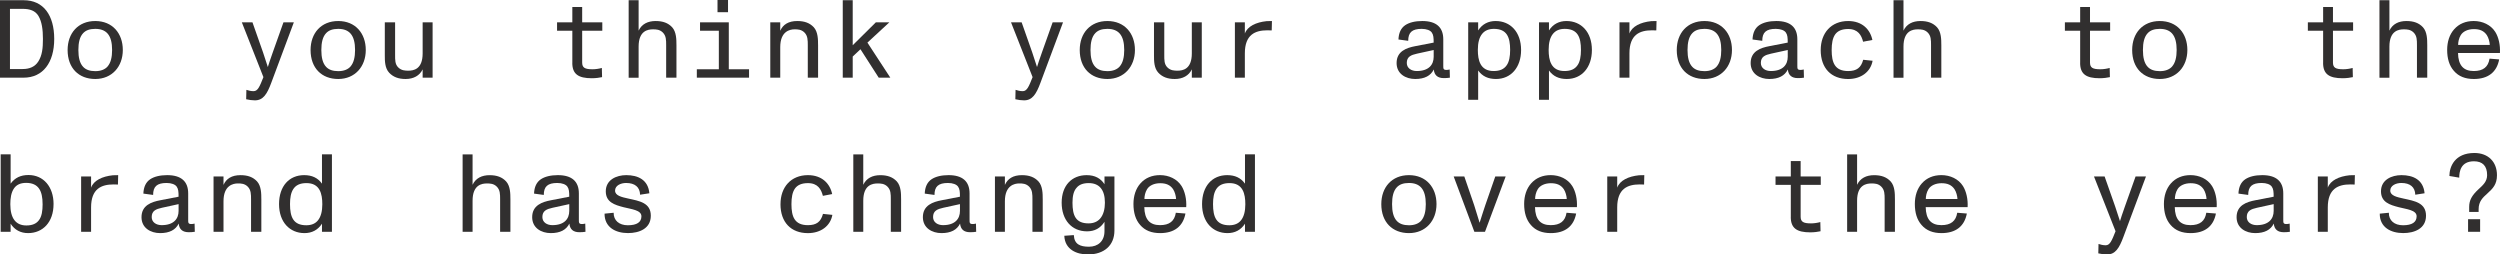 <?xml version="1.0" encoding="UTF-8"?><svg id="Layer_2" xmlns="http://www.w3.org/2000/svg" viewBox="0 0 1265.31 128.79"><defs><style>.cls-1{fill:#312f2f;}</style></defs><g id="Layer_4"><path class="cls-1" d="m0,39.31V.11h11.98c10.08,0,15.46,7.67,15.46,19.6s-5.66,19.6-15.51,19.6H0Zm5.04-4.37h6.44c3.53,0,6.22-1.18,7.9-3.81,1.96-3.08,2.35-6.66,2.35-11.42s-.56-8.74-2.24-11.59c-1.62-2.74-4.42-3.64-8.01-3.64h-6.44v30.46Z"/><path class="cls-1" d="m34.22,25.31c0-8.51,5.32-14.67,14-14.67s13.94,6.22,13.94,14.67-5.54,14.67-13.94,14.67-14-5.54-14-14.67Zm20.22,8.34c1.62-1.85,2.3-4.7,2.3-8.34s-.67-6.55-2.35-8.4c-1.34-1.46-3.3-2.3-6.16-2.3s-4.76.73-6.1,2.13c-1.79,1.85-2.46,4.82-2.46,8.57s.67,6.72,2.46,8.57c1.34,1.4,3.3,2.13,6.1,2.13s4.87-.84,6.22-2.35Z"/><path class="cls-1" d="m143.46,11.31h5.26l-11.42,30.58c-2.13,5.77-4.14,8.9-8.29,8.9-1.4,0-3.02-.22-4.42-.56l.11-4.76c1.01.34,2.3.67,3.64.67,2.13,0,3.08-2.3,4.98-7.11l-10.92-27.72h5.38l5.32,15.12c.67,1.9,1.57,4.65,2.46,7.5.67-2.07.95-3.14,2.52-7.5l5.38-15.12Z"/><path class="cls-1" d="m157.19,25.31c0-8.51,5.32-14.67,14-14.67s13.94,6.22,13.94,14.67-5.54,14.67-13.94,14.67-14-5.54-14-14.67Zm20.22,8.34c1.62-1.85,2.3-4.7,2.3-8.34s-.67-6.55-2.35-8.4c-1.34-1.46-3.3-2.3-6.16-2.3s-4.76.73-6.1,2.13c-1.79,1.85-2.46,4.82-2.46,8.57s.67,6.72,2.46,8.57c1.34,1.4,3.3,2.13,6.1,2.13s4.87-.84,6.22-2.35Z"/><path class="cls-1" d="m213.91,11.31h5.04v28h-5.04v-4.2c-1.51,3.19-4.65,4.87-8.62,4.87-3.64,0-6.27-1.01-8.29-3.14-2.24-2.35-2.24-6.05-2.24-8.79V11.31h5.21v16.46c0,2.58-.06,4.76,1.62,6.38,1.62,1.57,3.47,1.62,5.1,1.62,2.52,0,7.22-.62,7.22-8.74v-15.74Z"/><path class="cls-1" d="m289.67,31.81V15.57h-7.73v-4.26h7.73V3.53h4.98v7.78h10.19v4.26h-10.19v16.07c0,2.63,1.34,3.42,5.26,3.42,1.51,0,3.36-.28,4.7-.67l.11,4.65c-1.18.28-3.25.56-5.21.56-6.83,0-9.86-2.13-9.86-7.78Z"/><path class="cls-1" d="m342.37,22.57v16.74h-5.21v-16.46c0-2.58,0-4.7-1.68-6.38-1.57-1.57-3.42-1.62-4.98-1.62-2.52,0-7.28.62-7.28,8.74v15.74h-5.04V.11h5.04v15.4c1.57-3.36,4.7-4.87,8.62-4.87,3.7,0,6.33,1.01,8.34,3.14,2.18,2.35,2.18,6.44,2.18,8.79Z"/><path class="cls-1" d="m368.86,35.06h10.25v4.26h-26.43v-4.26h11.14V15.57h-9.52v-4.26h14.56v23.74Zm-.39-35.06v6.16h-5.32V0h5.32Z"/><path class="cls-1" d="m414.05,22.68v16.63h-5.21v-16.35c0-2.58,0-4.82-1.68-6.5-1.57-1.57-3.42-1.62-4.98-1.62-2.46,0-7.28,1.01-7.28,9.02v15.46h-5.04V11.31h5.04v4.26c1.4-3.14,4.14-4.93,8.62-4.93,3.7,0,6.33,1.01,8.34,3.14,2.18,2.35,2.18,6.44,2.18,8.9Z"/><path class="cls-1" d="m444.74,39.31l-9.24-14.39-3.92,3.7v10.7h-5.04V.11h5.04v22.79l11.7-11.59h6.83l-11.09,10.25,11.59,17.75h-5.88Z"/><path class="cls-1" d="m532.76,11.31h5.26l-11.42,30.58c-2.13,5.77-4.14,8.9-8.29,8.9-1.4,0-3.02-.22-4.42-.56l.11-4.76c1.01.34,2.3.67,3.64.67,2.13,0,3.08-2.3,4.98-7.11l-10.92-27.72h5.38l5.32,15.12c.67,1.9,1.57,4.65,2.46,7.5.67-2.07.95-3.14,2.52-7.5l5.38-15.12Z"/><path class="cls-1" d="m546.48,25.31c0-8.51,5.32-14.67,14-14.67s13.94,6.22,13.94,14.67-5.54,14.67-13.94,14.67-14-5.54-14-14.67Zm20.22,8.34c1.62-1.85,2.3-4.7,2.3-8.34s-.67-6.55-2.35-8.4c-1.34-1.46-3.3-2.3-6.16-2.3s-4.76.73-6.1,2.13c-1.79,1.85-2.46,4.82-2.46,8.57s.67,6.72,2.46,8.57c1.34,1.4,3.3,2.13,6.1,2.13s4.87-.84,6.22-2.35Z"/><path class="cls-1" d="m603.21,11.31h5.04v28h-5.04v-4.2c-1.51,3.19-4.65,4.87-8.62,4.87-3.64,0-6.27-1.01-8.29-3.14-2.24-2.35-2.24-6.05-2.24-8.79V11.31h5.21v16.46c0,2.58-.06,4.76,1.62,6.38,1.62,1.57,3.47,1.62,5.1,1.62,2.52,0,7.22-.62,7.22-8.74v-15.74Z"/><path class="cls-1" d="m643.76,10.64l-.11,4.76c-.56-.06-1.4-.06-2.18-.06-6.22,0-11.42,2.18-11.42,11.65v12.32h-5.04V11.31h5.04v5.66c1.29-3.64,5.66-5.71,11.03-6.27.56-.06,2.13-.06,2.69-.06Z"/><path class="cls-1" d="m733.85,39.31c-1.06.17-2.02.22-3.14.22-3.08,0-4.76-1.46-5.04-4.37-1.57,3.19-4.65,4.82-9.41,4.82s-9.41-2.58-9.41-8.06c0-6.05,5.1-7.73,9.52-8.57l9.24-1.79c0-2.52-.11-3.92-.95-5.1-.78-1.12-2.63-1.85-5.1-1.85-4.87,0-6.83,1.79-6.83,6.05l-4.93-.67c.11-3.36,1.29-5.82,3.47-7.28,2.02-1.34,4.98-2.07,8.57-2.07,7.06,0,10.64,3.14,10.64,9.24v13.38c0,1.46,0,2.13,1.62,2.13.45,0,.9-.06,1.62-.22l.11,4.14Zm-8.23-10.58v-3.42l-8.46,1.85c-2.97.67-5.15,1.51-5.15,4.7,0,2.63,2.3,4.09,5.04,4.09,6.1,0,8.57-3.19,8.57-7.22Z"/><path class="cls-1" d="m769.86,25.31c0,8.85-5.15,14.67-12.71,14.67-3.92,0-6.89-1.34-9.02-4.31v14.84h-5.04V11.31h5.04v4.09c2.07-3.19,5.1-4.76,8.85-4.76,7.45,0,12.88,5.54,12.88,14.67Zm-5.54,0c0-6.55-1.68-10.7-8.23-10.7-2.58,0-4.59.84-5.94,2.52-1.46,1.79-2.18,4.48-2.18,8.12,0,5.21,1.18,10.7,8.01,10.7,3.14,0,5.21-.95,6.55-2.86,1.29-1.74,1.79-4.54,1.79-7.78Z"/><path class="cls-1" d="m805.7,25.31c0,8.85-5.15,14.67-12.71,14.67-3.92,0-6.89-1.34-9.02-4.31v14.84h-5.04V11.31h5.04v4.09c2.07-3.19,5.1-4.76,8.85-4.76,7.45,0,12.88,5.54,12.88,14.67Zm-5.54,0c0-6.55-1.68-10.7-8.23-10.7-2.58,0-4.59.84-5.94,2.52-1.46,1.79-2.18,4.48-2.18,8.12,0,5.21,1.18,10.7,8.01,10.7,3.14,0,5.21-.95,6.55-2.86,1.29-1.74,1.79-4.54,1.79-7.78Z"/><path class="cls-1" d="m838.41,10.64l-.11,4.76c-.56-.06-1.4-.06-2.18-.06-6.22,0-11.42,2.18-11.42,11.65v12.32h-5.04V11.31h5.04v5.66c1.29-3.64,5.66-5.71,11.03-6.27.56-.06,2.13-.06,2.69-.06Z"/><path class="cls-1" d="m848.65,25.31c0-8.51,5.32-14.67,14-14.67s13.94,6.22,13.94,14.67-5.54,14.67-13.94,14.67-14-5.54-14-14.67Zm20.22,8.34c1.62-1.85,2.3-4.7,2.3-8.34s-.67-6.55-2.35-8.4c-1.34-1.46-3.3-2.3-6.16-2.3s-4.76.73-6.1,2.13c-1.79,1.85-2.46,4.82-2.46,8.57s.67,6.72,2.46,8.57c1.34,1.4,3.3,2.13,6.1,2.13s4.87-.84,6.22-2.35Z"/><path class="cls-1" d="m913.05,39.31c-1.06.17-2.02.22-3.14.22-3.08,0-4.76-1.46-5.04-4.37-1.57,3.19-4.65,4.82-9.41,4.82s-9.41-2.58-9.41-8.06c0-6.05,5.1-7.73,9.52-8.57l9.24-1.79c0-2.52-.11-3.92-.95-5.1-.78-1.12-2.63-1.85-5.1-1.85-4.87,0-6.83,1.79-6.83,6.05l-4.93-.67c.11-3.36,1.29-5.82,3.47-7.28,2.02-1.34,4.98-2.07,8.57-2.07,7.06,0,10.64,3.14,10.64,9.24v13.38c0,1.46,0,2.13,1.62,2.13.45,0,.9-.06,1.62-.22l.11,4.14Zm-8.23-10.58v-3.42l-8.46,1.85c-2.97.67-5.15,1.51-5.15,4.7,0,2.63,2.3,4.09,5.04,4.09,6.1,0,8.57-3.19,8.57-7.22Z"/><path class="cls-1" d="m921.51,25.31c0-8.62,5.32-14.67,13.89-14.67,7.11,0,11.14,4.26,12.26,9.58l-4.7.9c-.84-3.25-2.52-6.44-7.56-6.44-3.19,0-5.21.95-6.5,2.63-1.4,1.9-1.85,4.7-1.85,8.01,0,6.33,1.57,10.64,8.34,10.64,4.31,0,6.55-1.68,7.62-5.71l4.76.5c-1.01,5.66-5.88,9.24-12.38,9.24-8.57,0-13.89-5.49-13.89-14.67Z"/><path class="cls-1" d="m982.55,22.57v16.74h-5.21v-16.46c0-2.58,0-4.7-1.68-6.38-1.57-1.57-3.42-1.62-4.98-1.62-2.52,0-7.28.62-7.28,8.74v15.74h-5.04V.11h5.04v15.4c1.57-3.36,4.7-4.87,8.62-4.87,3.7,0,6.33,1.01,8.34,3.14,2.18,2.35,2.18,6.44,2.18,8.79Z"/><path class="cls-1" d="m1052.82,31.81V15.57h-7.73v-4.26h7.73V3.53h4.98v7.78h10.19v4.26h-10.19v16.07c0,2.63,1.34,3.42,5.26,3.42,1.51,0,3.36-.28,4.7-.67l.11,4.65c-1.18.28-3.25.56-5.21.56-6.83,0-9.86-2.13-9.86-7.78Z"/><path class="cls-1" d="m1079.14,25.31c0-8.51,5.32-14.67,14-14.67s13.94,6.22,13.94,14.67-5.54,14.67-13.94,14.67-14-5.54-14-14.67Zm20.22,8.34c1.62-1.85,2.3-4.7,2.3-8.34s-.67-6.55-2.35-8.4c-1.34-1.46-3.3-2.3-6.16-2.3s-4.76.73-6.1,2.13c-1.79,1.85-2.46,4.82-2.46,8.57s.67,6.72,2.46,8.57c1.34,1.4,3.3,2.13,6.1,2.13s4.87-.84,6.22-2.35Z"/><path class="cls-1" d="m1175.79,31.81V15.57h-7.73v-4.26h7.73V3.53h4.98v7.78h10.19v4.26h-10.19v16.07c0,2.63,1.34,3.42,5.26,3.42,1.51,0,3.36-.28,4.7-.67l.11,4.65c-1.18.28-3.25.56-5.21.56-6.83,0-9.86-2.13-9.86-7.78Z"/><path class="cls-1" d="m1228.49,22.57v16.74h-5.21v-16.46c0-2.58,0-4.7-1.68-6.38-1.57-1.57-3.42-1.62-4.98-1.62-2.52,0-7.28.62-7.28,8.74v15.74h-5.04V.11h5.04v15.4c1.57-3.36,4.7-4.87,8.62-4.87,3.7,0,6.33,1.01,8.34,3.14,2.18,2.35,2.18,6.44,2.18,8.79Z"/><path class="cls-1" d="m1265.28,26.82h-21.22c.11,6.16,2.69,9.13,7.95,9.13,4.76,0,7.34-2.02,8.01-6.27l4.87.39c-1.23,6.55-5.71,9.91-12.82,9.91-4.31,0-7.67-1.29-10.08-4.09-2.35-2.63-3.42-6.27-3.42-10.64,0-4.14,1.18-7.78,3.53-10.42,2.46-2.8,5.88-4.2,9.91-4.2,4.42,0,8.62,1.9,10.92,5.54,1.68,2.69,2.58,6.66,2.35,10.64Zm-19.82-9.07c-1.01,1.68-1.34,3.58-1.34,4.98h16.02c-.06-1.51-.62-3.64-1.51-4.98-1.46-2.13-3.53-3.02-6.55-3.02s-5.49,1.18-6.61,3.02Z"/><path class="cls-1" d="m27.1,103.31c0,9.13-5.43,14.67-12.88,14.67-3.75,0-6.78-1.57-8.85-4.76v4.09H.34v-39.2h5.04v14.84c2.13-2.97,5.1-4.37,9.02-4.37,7.56,0,12.71,5.88,12.71,14.73Zm-5.54,0c0-6.72-2.07-10.75-8.34-10.75-3.02,0-4.93,1.06-6.1,2.74-1.51,2.13-1.9,5.15-1.9,8.06,0,7.06,2.74,10.75,8.12,10.75,3.08,0,5.1-.95,6.38-2.69,1.4-1.85,1.85-4.65,1.85-8.12Z"/><path class="cls-1" d="m59.81,88.64l-.11,4.76c-.56-.06-1.4-.06-2.18-.06-6.22,0-11.42,2.18-11.42,11.65v12.32h-5.04v-28h5.04v5.66c1.29-3.64,5.66-5.71,11.03-6.27.56-.06,2.13-.06,2.69-.06Z"/><path class="cls-1" d="m98.62,117.31c-1.06.17-2.02.22-3.14.22-3.08,0-4.76-1.46-5.04-4.37-1.57,3.19-4.65,4.82-9.41,4.82s-9.41-2.58-9.41-8.06c0-6.05,5.1-7.73,9.52-8.57l9.24-1.79c0-2.52-.11-3.92-.95-5.1-.78-1.12-2.63-1.85-5.1-1.85-4.87,0-6.83,1.79-6.83,6.05l-4.93-.67c.11-3.36,1.29-5.82,3.47-7.28,2.02-1.34,4.98-2.07,8.57-2.07,7.06,0,10.64,3.14,10.64,9.24v13.38c0,1.46,0,2.13,1.62,2.13.45,0,.9-.06,1.62-.22l.11,4.14Zm-8.23-10.58v-3.42l-8.46,1.85c-2.97.67-5.15,1.51-5.15,4.7,0,2.63,2.3,4.09,5.04,4.09,6.1,0,8.57-3.19,8.57-7.22Z"/><path class="cls-1" d="m132.27,100.68v16.63h-5.21v-16.35c0-2.58,0-4.82-1.68-6.5-1.57-1.57-3.42-1.62-4.98-1.62-2.46,0-7.28,1.01-7.28,9.02v15.46h-5.04v-28h5.04v4.26c1.4-3.14,4.14-4.93,8.62-4.93,3.7,0,6.33,1.01,8.34,3.14,2.18,2.35,2.18,6.44,2.18,8.9Z"/><path class="cls-1" d="m162.96,78.11h5.04v39.2h-5.04v-4.09c-2.07,3.19-5.1,4.76-8.85,4.76-7.45,0-12.88-5.54-12.88-14.67s5.15-14.67,12.71-14.67c3.92,0,6.89,1.34,9.02,4.31v-14.84Zm.17,25.26c0-5.21-1.18-10.7-8.01-10.7-3.3,0-5.43,1.06-6.72,3.08-1.18,1.85-1.62,4.37-1.62,7.56,0,6.55,1.68,10.7,8.23,10.7,2.63,0,4.65-.84,5.99-2.58,1.4-1.79,2.13-4.48,2.13-8.06Z"/><path class="cls-1" d="m258.33,100.57v16.74h-5.21v-16.46c0-2.58,0-4.7-1.68-6.38-1.57-1.57-3.42-1.62-4.98-1.62-2.52,0-7.28.62-7.28,8.74v15.74h-5.04v-39.2h5.04v15.4c1.57-3.36,4.7-4.87,8.62-4.87,3.7,0,6.33,1.01,8.34,3.14,2.18,2.35,2.18,6.44,2.18,8.79Z"/><path class="cls-1" d="m296.35,117.31c-1.06.17-2.02.22-3.14.22-3.08,0-4.76-1.46-5.04-4.37-1.57,3.19-4.65,4.82-9.41,4.82s-9.41-2.58-9.41-8.06c0-6.05,5.1-7.73,9.52-8.57l9.24-1.79c0-2.52-.11-3.92-.95-5.1-.78-1.12-2.63-1.85-5.1-1.85-4.87,0-6.83,1.79-6.83,6.05l-4.93-.67c.11-3.36,1.29-5.82,3.47-7.28,2.02-1.34,4.98-2.07,8.57-2.07,7.06,0,10.64,3.14,10.64,9.24v13.38c0,1.46,0,2.13,1.62,2.13.45,0,.9-.06,1.62-.22l.11,4.14Zm-8.23-10.58v-3.42l-8.46,1.85c-2.97.67-5.15,1.51-5.15,4.7,0,2.63,2.3,4.09,5.04,4.09,6.1,0,8.57-3.19,8.57-7.22Z"/><path class="cls-1" d="m305.99,108.13l4.59-.45c-.06,3.92,2.8,6.33,7.17,6.33,4.59,0,6.89-1.57,6.89-4.54,0-3.19-5.15-3.58-9.02-4.59-4.54-1.18-9.02-2.52-9.02-8.06,0-5.82,5.38-8.18,10.36-8.18,5.94,0,11.09,2.35,11.7,9.18l-4.7.73c-.11-3.86-2.63-5.94-7.06-5.94-2.74,0-5.6,1.29-5.6,3.86s3.36,3.3,6.72,4.03c5.6,1.23,11.37,2.13,11.37,8.68s-5.88,8.79-11.54,8.79c-6.27,0-11.93-2.91-11.87-9.86Z"/><path class="cls-1" d="m395.03,103.31c0-8.62,5.32-14.67,13.89-14.67,7.11,0,11.14,4.26,12.26,9.58l-4.7.9c-.84-3.25-2.52-6.44-7.56-6.44-3.19,0-5.21.95-6.5,2.63-1.4,1.9-1.85,4.7-1.85,8.01,0,6.33,1.57,10.64,8.34,10.64,4.31,0,6.55-1.68,7.62-5.71l4.76.5c-1.01,5.66-5.88,9.24-12.38,9.24-8.57,0-13.89-5.49-13.89-14.67Z"/><path class="cls-1" d="m456.07,100.57v16.74h-5.21v-16.46c0-2.58,0-4.7-1.68-6.38-1.57-1.57-3.42-1.62-4.98-1.62-2.52,0-7.28.62-7.28,8.74v15.74h-5.04v-39.2h5.04v15.4c1.57-3.36,4.7-4.87,8.62-4.87,3.7,0,6.33,1.01,8.34,3.14,2.18,2.35,2.18,6.44,2.18,8.79Z"/><path class="cls-1" d="m494.09,117.31c-1.06.17-2.02.22-3.14.22-3.08,0-4.76-1.46-5.04-4.37-1.57,3.19-4.65,4.82-9.41,4.82s-9.41-2.58-9.41-8.06c0-6.05,5.1-7.73,9.52-8.57l9.24-1.79c0-2.52-.11-3.92-.95-5.1-.78-1.12-2.63-1.85-5.1-1.85-4.87,0-6.83,1.79-6.83,6.05l-4.93-.67c.11-3.36,1.29-5.82,3.47-7.28,2.02-1.34,4.98-2.07,8.57-2.07,7.06,0,10.64,3.14,10.64,9.24v13.38c0,1.46,0,2.13,1.62,2.13.45,0,.9-.06,1.62-.22l.11,4.14Zm-8.23-10.58v-3.42l-8.46,1.85c-2.97.67-5.15,1.51-5.15,4.7,0,2.63,2.3,4.09,5.04,4.09,6.1,0,8.57-3.19,8.57-7.22Z"/><path class="cls-1" d="m527.75,100.68v16.63h-5.21v-16.35c0-2.58,0-4.82-1.68-6.5-1.57-1.57-3.42-1.62-4.98-1.62-2.46,0-7.28,1.01-7.28,9.02v15.46h-5.04v-28h5.04v4.26c1.4-3.14,4.14-4.93,8.62-4.93,3.7,0,6.33,1.01,8.34,3.14,2.18,2.35,2.18,6.44,2.18,8.9Z"/><path class="cls-1" d="m559,89.31h5.04v27.38c0,7.5-5.21,12.1-13.44,12.1-5.54,0-11.65-2.41-11.93-9.46l4.82-.34c.22,4.65,3.19,5.88,7.67,5.88s7.84-2.74,7.84-7.84v-4.76c-2.07,3.25-4.98,4.82-8.85,4.82-7.73,0-12.82-5.77-12.82-14.5s5.15-13.94,12.66-13.94c4.2,0,7.06,1.62,9.02,4.59v-3.92Zm.22,13.27c0-6.61-2.91-9.91-8.18-9.91-2.86,0-4.82.78-6.1,2.3-1.57,1.68-2.13,4.31-2.13,7.62,0,6.55,1.68,10.47,8.12,10.47,2.63,0,4.48-.9,5.77-2.3,1.85-2.02,2.52-5.15,2.52-8.18Z"/><path class="cls-1" d="m600.38,104.82h-21.22c.11,6.16,2.69,9.13,7.95,9.13,4.76,0,7.34-2.02,8.01-6.27l4.87.39c-1.23,6.55-5.71,9.91-12.82,9.91-4.31,0-7.67-1.29-10.08-4.09-2.35-2.63-3.42-6.27-3.42-10.64,0-4.14,1.18-7.78,3.53-10.42,2.46-2.8,5.88-4.2,9.91-4.2,4.42,0,8.62,1.9,10.92,5.54,1.68,2.69,2.58,6.66,2.35,10.64Zm-19.82-9.07c-1.01,1.68-1.34,3.58-1.34,4.98h16.02c-.06-1.51-.62-3.64-1.51-4.98-1.46-2.13-3.53-3.02-6.55-3.02s-5.49,1.18-6.61,3.02Z"/><path class="cls-1" d="m630.12,78.11h5.04v39.2h-5.04v-4.09c-2.07,3.19-5.1,4.76-8.85,4.76-7.45,0-12.88-5.54-12.88-14.67s5.15-14.67,12.71-14.67c3.92,0,6.89,1.34,9.02,4.31v-14.84Zm.17,25.26c0-5.21-1.18-10.7-8.01-10.7-3.3,0-5.43,1.06-6.72,3.08-1.18,1.85-1.62,4.37-1.62,7.56,0,6.55,1.68,10.7,8.23,10.7,2.63,0,4.65-.84,5.99-2.58,1.4-1.79,2.13-4.48,2.13-8.06Z"/><path class="cls-1" d="m699.11,103.31c0-8.51,5.32-14.67,14-14.67s13.94,6.22,13.94,14.67-5.54,14.67-13.94,14.67-14-5.54-14-14.67Zm20.22,8.34c1.62-1.85,2.3-4.7,2.3-8.34s-.67-6.55-2.35-8.4c-1.34-1.46-3.3-2.3-6.16-2.3s-4.76.73-6.1,2.13c-1.79,1.85-2.46,4.82-2.46,8.57s.67,6.72,2.46,8.57c1.34,1.4,3.3,2.13,6.1,2.13s4.87-.84,6.22-2.35Z"/><path class="cls-1" d="m746.21,117.31l-10.47-28h5.38l4.98,14.5c.5,1.46,1.4,4.37,2.74,8.85h.06c1.29-3.92,1.79-5.82,2.86-8.85l5.04-14.5h5.26l-10.47,28h-5.38Z"/><path class="cls-1" d="m798.12,104.82h-21.22c.11,6.16,2.69,9.13,7.95,9.13,4.76,0,7.34-2.02,8.01-6.27l4.87.39c-1.23,6.55-5.71,9.91-12.82,9.91-4.31,0-7.67-1.29-10.08-4.09-2.35-2.63-3.42-6.27-3.42-10.64,0-4.14,1.18-7.78,3.53-10.42,2.46-2.8,5.88-4.2,9.91-4.2,4.42,0,8.62,1.9,10.92,5.54,1.68,2.69,2.58,6.66,2.35,10.64Zm-19.82-9.07c-1.01,1.68-1.34,3.58-1.34,4.98h16.02c-.06-1.51-.62-3.64-1.51-4.98-1.46-2.13-3.53-3.02-6.55-3.02s-5.49,1.18-6.61,3.02Z"/><path class="cls-1" d="m832.22,88.64l-.11,4.76c-.56-.06-1.4-.06-2.18-.06-6.22,0-11.42,2.18-11.42,11.65v12.32h-5.04v-28h5.04v5.66c1.29-3.64,5.66-5.71,11.03-6.27.56-.06,2.13-.06,2.69-.06Z"/><path class="cls-1" d="m906.37,109.81v-16.24h-7.73v-4.26h7.73v-7.78h4.98v7.78h10.19v4.26h-10.19v16.07c0,2.63,1.34,3.42,5.26,3.42,1.51,0,3.36-.28,4.7-.67l.11,4.65c-1.18.28-3.25.56-5.21.56-6.83,0-9.86-2.13-9.86-7.78Z"/><path class="cls-1" d="m959.07,100.57v16.74h-5.21v-16.46c0-2.58,0-4.7-1.68-6.38-1.57-1.57-3.42-1.62-4.98-1.62-2.52,0-7.28.62-7.28,8.74v15.74h-5.04v-39.2h5.04v15.4c1.57-3.36,4.7-4.87,8.62-4.87,3.7,0,6.33,1.01,8.34,3.14,2.18,2.35,2.18,6.44,2.18,8.79Z"/><path class="cls-1" d="m995.86,104.82h-21.22c.11,6.16,2.69,9.13,7.95,9.13,4.76,0,7.34-2.02,8.01-6.27l4.87.39c-1.23,6.55-5.71,9.91-12.82,9.91-4.31,0-7.67-1.29-10.08-4.09-2.35-2.63-3.42-6.27-3.42-10.64,0-4.14,1.18-7.78,3.53-10.42,2.46-2.8,5.88-4.2,9.91-4.2,4.42,0,8.62,1.9,10.92,5.54,1.68,2.69,2.58,6.66,2.35,10.64Zm-19.82-9.07c-1.01,1.68-1.34,3.58-1.34,4.98h16.02c-.06-1.51-.62-3.64-1.51-4.98-1.46-2.13-3.53-3.02-6.55-3.02s-5.49,1.18-6.61,3.02Z"/><path class="cls-1" d="m1080.87,89.31h5.26l-11.42,30.58c-2.13,5.77-4.14,8.9-8.29,8.9-1.4,0-3.02-.22-4.42-.56l.11-4.76c1.01.34,2.3.67,3.64.67,2.13,0,3.08-2.3,4.98-7.11l-10.92-27.72h5.38l5.32,15.12c.67,1.9,1.57,4.65,2.46,7.5.67-2.07.95-3.14,2.52-7.5l5.38-15.12Z"/><path class="cls-1" d="m1121.92,104.82h-21.22c.11,6.16,2.69,9.13,7.95,9.13,4.76,0,7.34-2.02,8.01-6.27l4.87.39c-1.23,6.55-5.71,9.91-12.82,9.91-4.31,0-7.67-1.29-10.08-4.09-2.35-2.63-3.42-6.27-3.42-10.64,0-4.14,1.18-7.78,3.53-10.42,2.46-2.8,5.88-4.2,9.91-4.2,4.42,0,8.62,1.9,10.92,5.54,1.68,2.69,2.58,6.66,2.35,10.64Zm-19.82-9.07c-1.01,1.68-1.34,3.58-1.34,4.98h16.02c-.06-1.51-.62-3.64-1.51-4.98-1.46-2.13-3.53-3.02-6.55-3.02s-5.49,1.18-6.61,3.02Z"/><path class="cls-1" d="m1158.99,117.31c-1.06.17-2.02.22-3.14.22-3.08,0-4.76-1.46-5.04-4.37-1.57,3.19-4.65,4.82-9.41,4.82s-9.41-2.58-9.41-8.06c0-6.05,5.1-7.73,9.52-8.57l9.24-1.79c0-2.52-.11-3.92-.95-5.1-.78-1.12-2.63-1.85-5.1-1.85-4.87,0-6.83,1.79-6.83,6.05l-4.93-.67c.11-3.36,1.29-5.82,3.47-7.28,2.02-1.34,4.98-2.07,8.57-2.07,7.06,0,10.64,3.14,10.64,9.24v13.38c0,1.46,0,2.13,1.62,2.13.45,0,.9-.06,1.62-.22l.11,4.14Zm-8.23-10.58v-3.42l-8.46,1.85c-2.97.67-5.15,1.51-5.15,4.7,0,2.63,2.3,4.09,5.04,4.09,6.1,0,8.57-3.19,8.57-7.22Z"/><path class="cls-1" d="m1191.86,88.64l-.11,4.76c-.56-.06-1.4-.06-2.18-.06-6.22,0-11.42,2.18-11.42,11.65v12.32h-5.04v-28h5.04v5.66c1.29-3.64,5.66-5.71,11.03-6.27.56-.06,2.13-.06,2.69-.06Z"/><path class="cls-1" d="m1204.46,108.13l4.59-.45c-.06,3.92,2.8,6.33,7.17,6.33,4.59,0,6.89-1.57,6.89-4.54,0-3.19-5.15-3.58-9.02-4.59-4.54-1.18-9.02-2.52-9.02-8.06,0-5.82,5.38-8.18,10.36-8.18,5.94,0,11.09,2.35,11.7,9.18l-4.7.73c-.11-3.86-2.63-5.94-7.06-5.94-2.74,0-5.6,1.29-5.6,3.86s3.36,3.3,6.72,4.03c5.6,1.23,11.37,2.13,11.37,8.68s-5.88,8.79-11.54,8.79c-6.27,0-11.93-2.91-11.87-9.86Z"/><path class="cls-1" d="m1249.71,107.29v-2.58c0-3.3,1.29-5.77,4.82-9.02,2.13-1.96,4.26-3.81,4.26-7.06,0-4.65-2.3-7-6.66-7-6.72,0-7.45,5.26-7.45,8.29l-4.98-.84c0-4.7,2.69-11.65,12.66-11.65,6.89,0,11.42,4.37,11.42,11.26,0,4.59-2.07,6.72-4.87,9.24-2.3,2.07-4.42,3.98-4.42,8.01v1.34h-4.76Zm-.56,10.02v-6.38h6.1v6.38h-6.1Z"/></g></svg>
